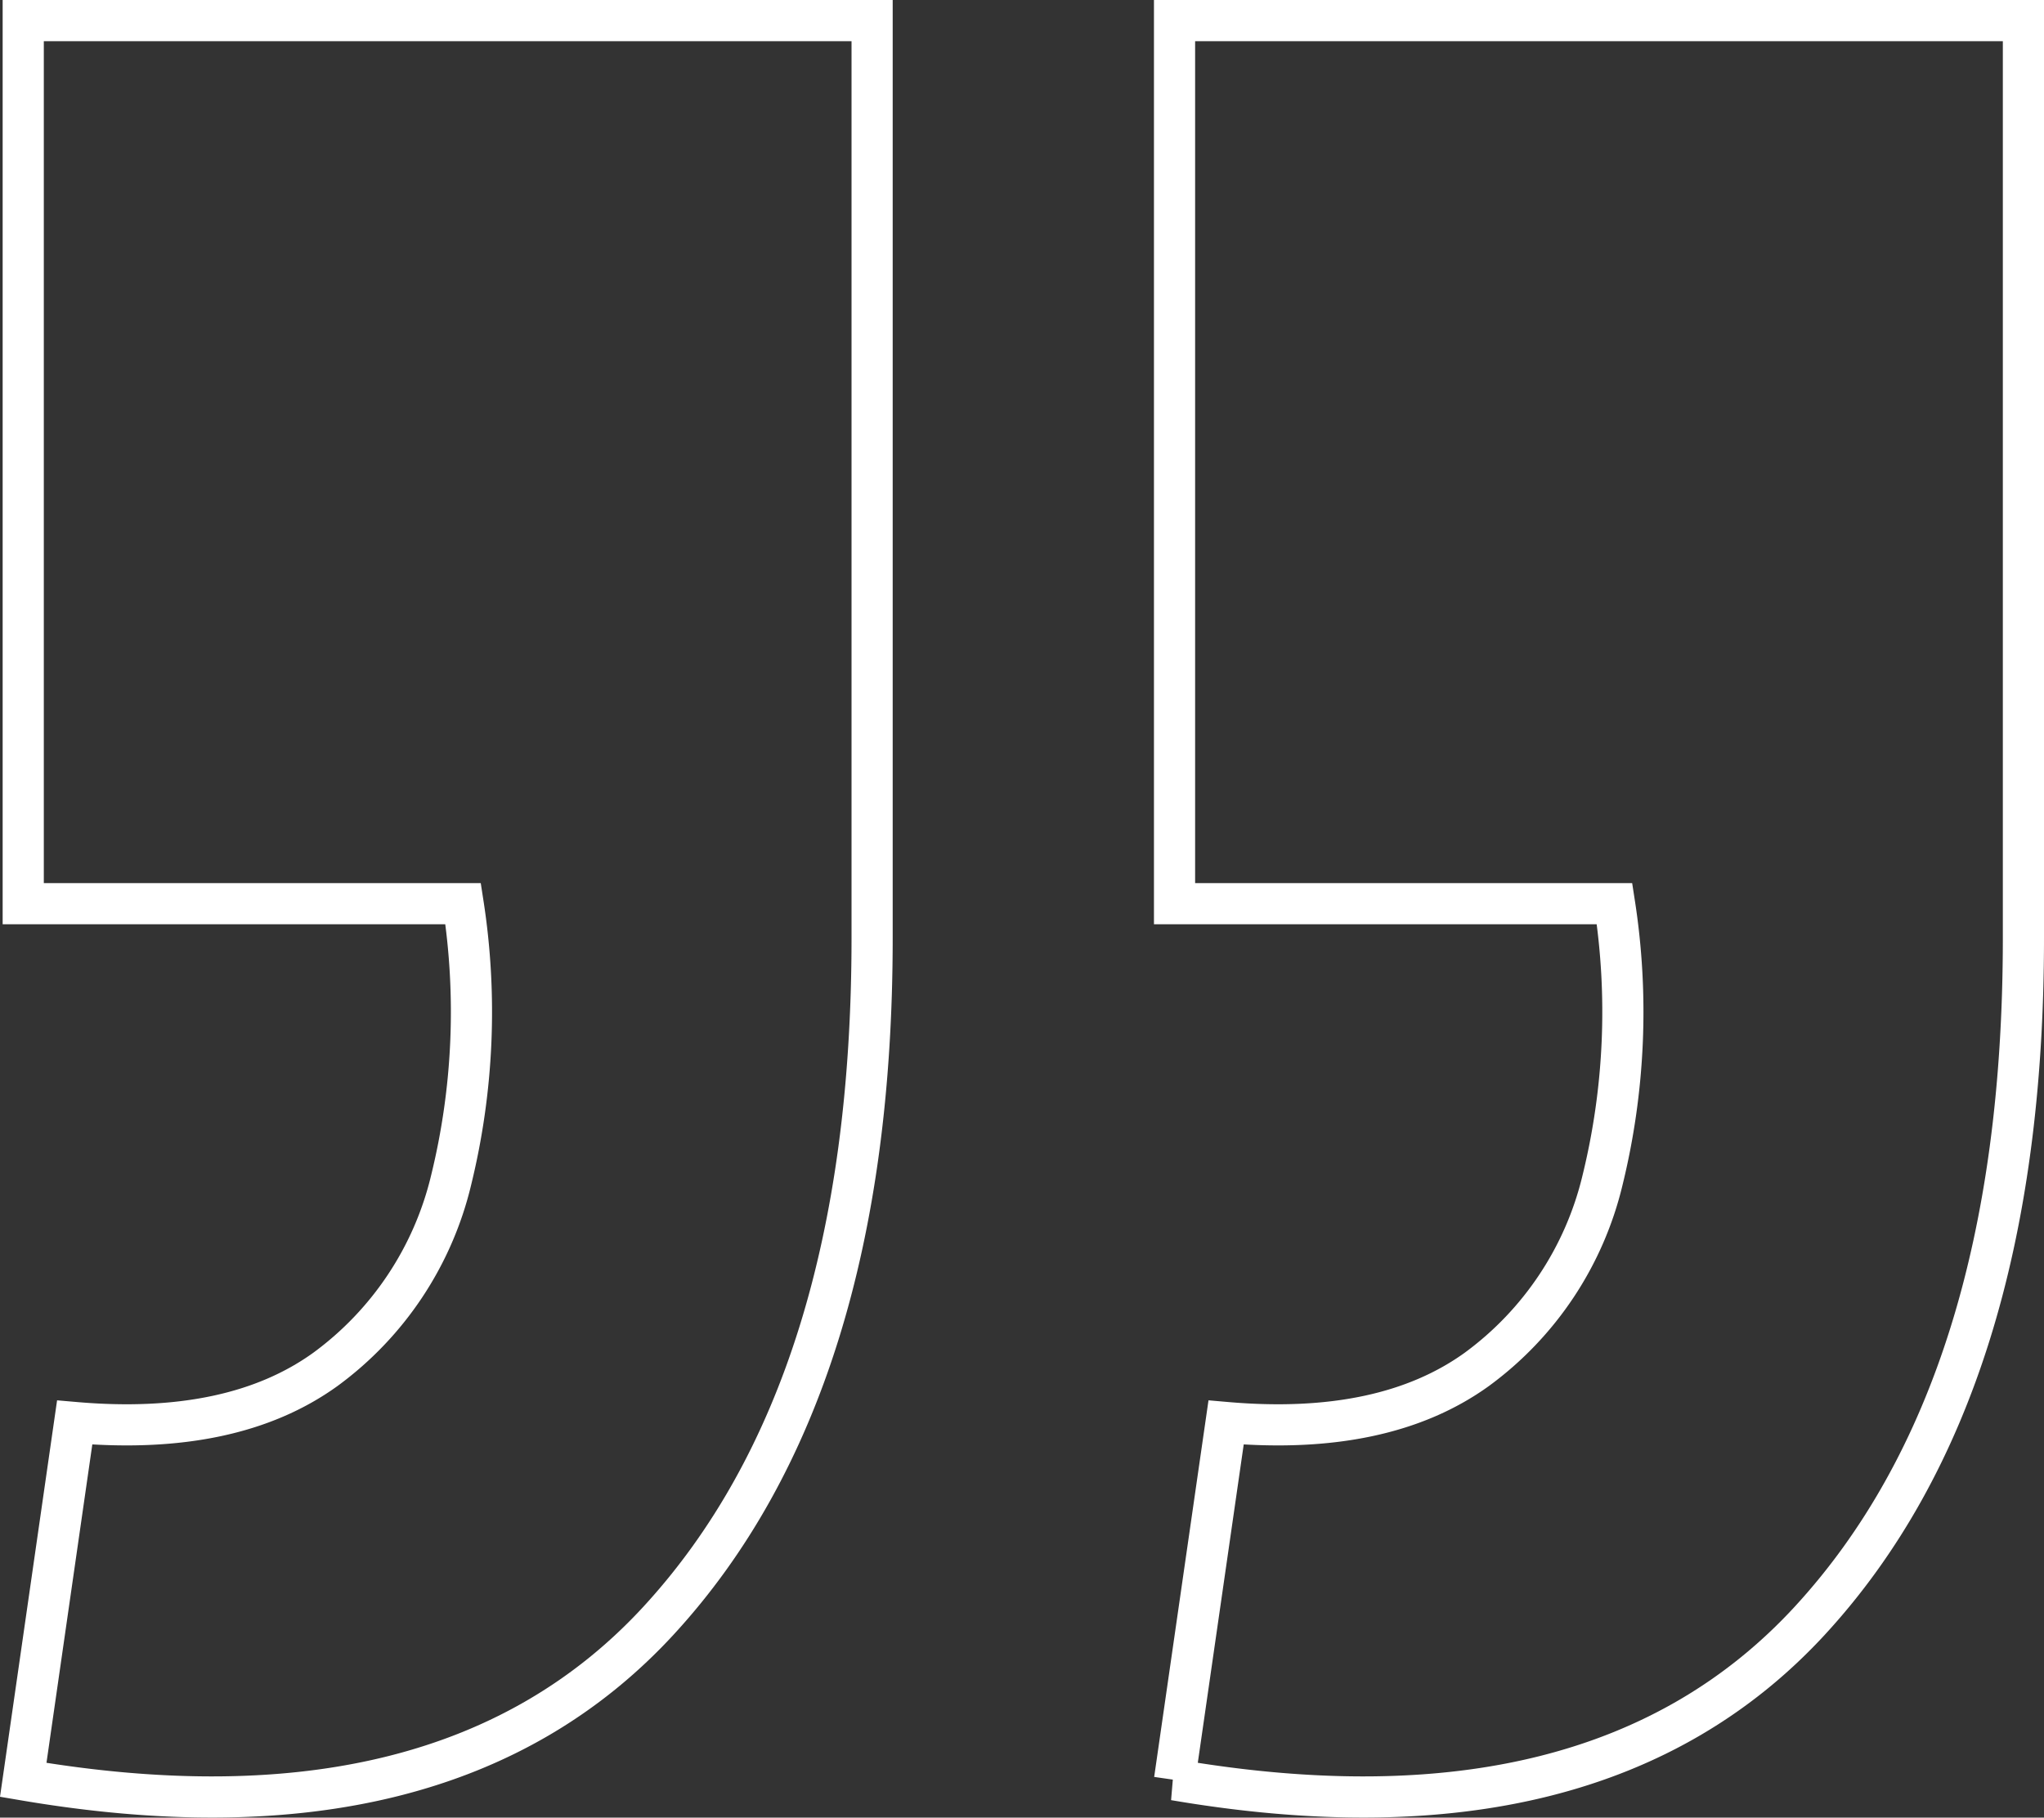 <svg xmlns="http://www.w3.org/2000/svg" width="99.323" height="88.338" viewBox="0 0 99.323 88.338">
  <rect x="0" y="0" width="99.323" height="88.338" fill="#333333" stroke="none"/>
  <path id="Path_322" data-name="Path 322" d="M26.72-156.309l2.5-17.368q7.682.668,12.191-2.588a16.007,16.007,0,0,0,6.1-9.185,34.331,34.331,0,0,0,.584-13.443H26.72v-42.919H67.969v44.589q0,21.877-10.354,33.149T26.72-156.309Zm55.945,0,2.505-17.368q7.682.668,12.191-2.588a16.007,16.007,0,0,0,6.1-9.185,34.331,34.331,0,0,0,.584-13.443H82.665v-42.919h41.249v44.589q0,21.877-10.354,33.149T82.665-156.309Z" transform="translate(-25.591 242.813)" fill="none" stroke="#fff" stroke-width="2"/>
</svg>
